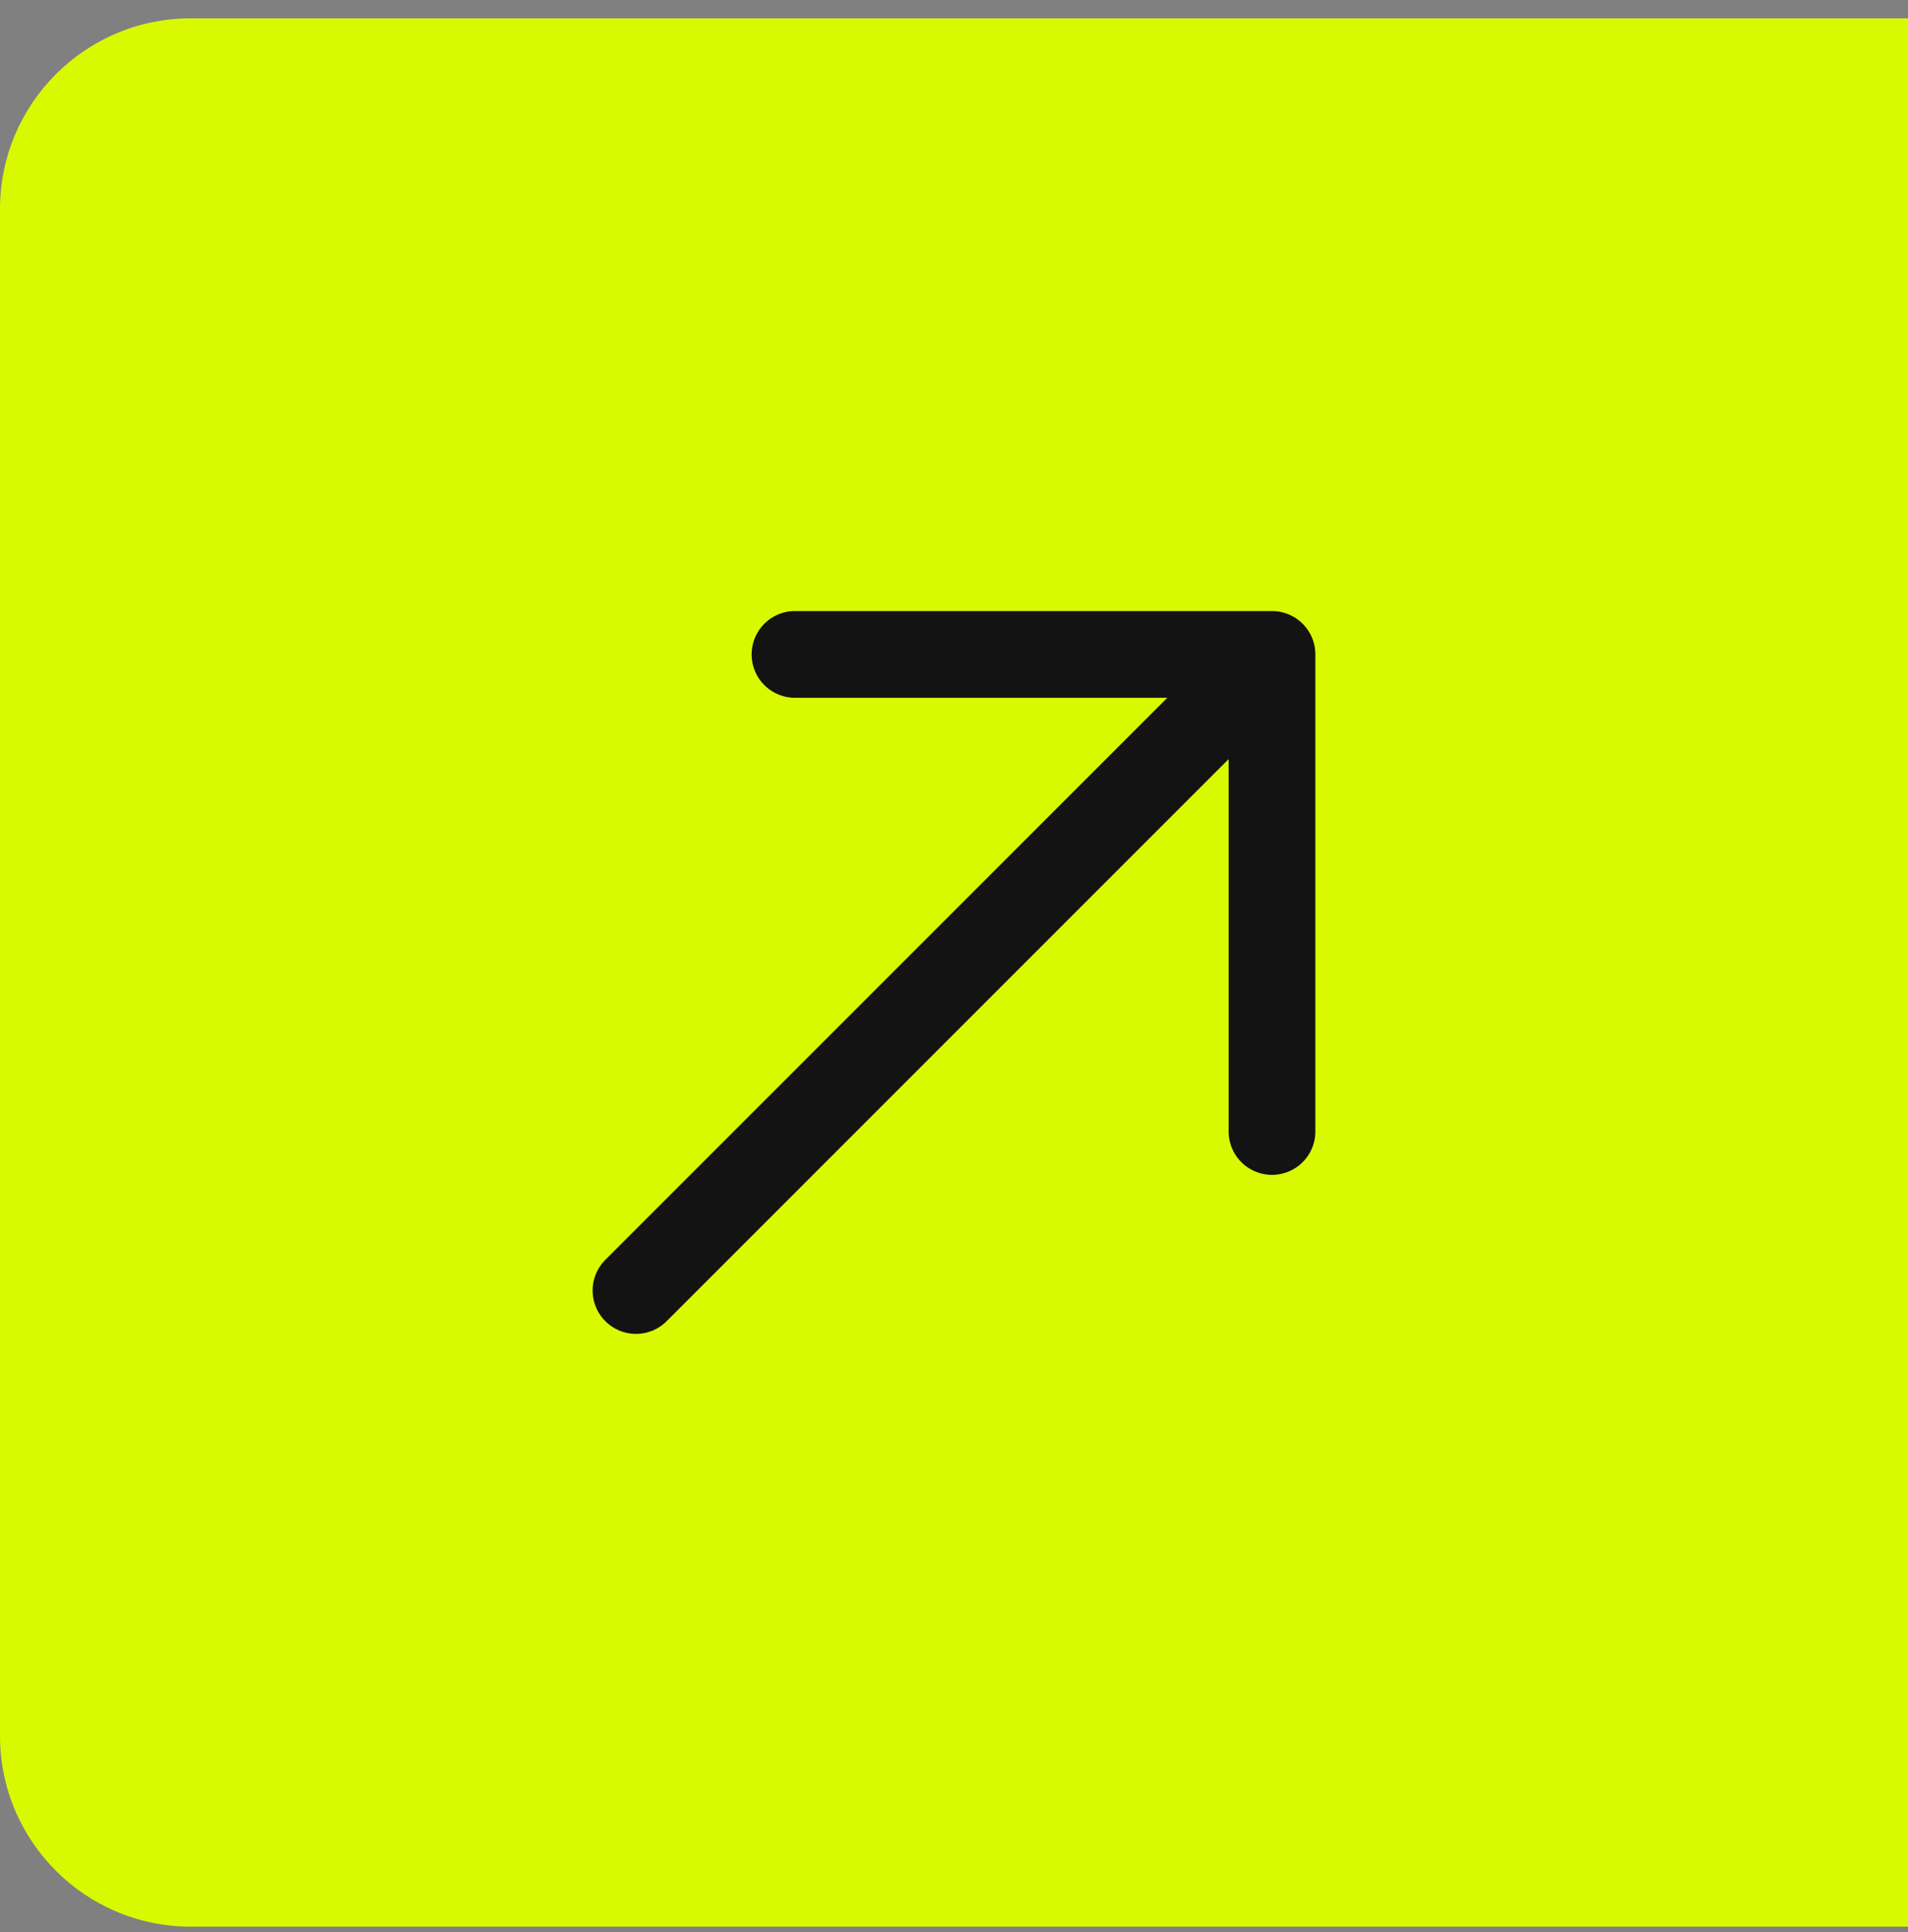 <svg width="80" height="81" viewBox="0 0 80 81" fill="none" xmlns="http://www.w3.org/2000/svg">
<rect x="0" y="0" width="80" height="81" fill="#808080" stroke="none"/>
<path d="M0 8.768C0 4.349 3.582 0.768 8 0.768H80V80.768H8C3.582 80.768 0 77.186 0 72.768V8.768Z" fill="#D9F900"/>
<path d="M26.666 54.1L53.333 27.434M53.333 27.434H33.333M53.333 27.434V47.434" stroke="#131313" stroke-width="3.636" stroke-linecap="round" stroke-linejoin="round"/>
</svg>
